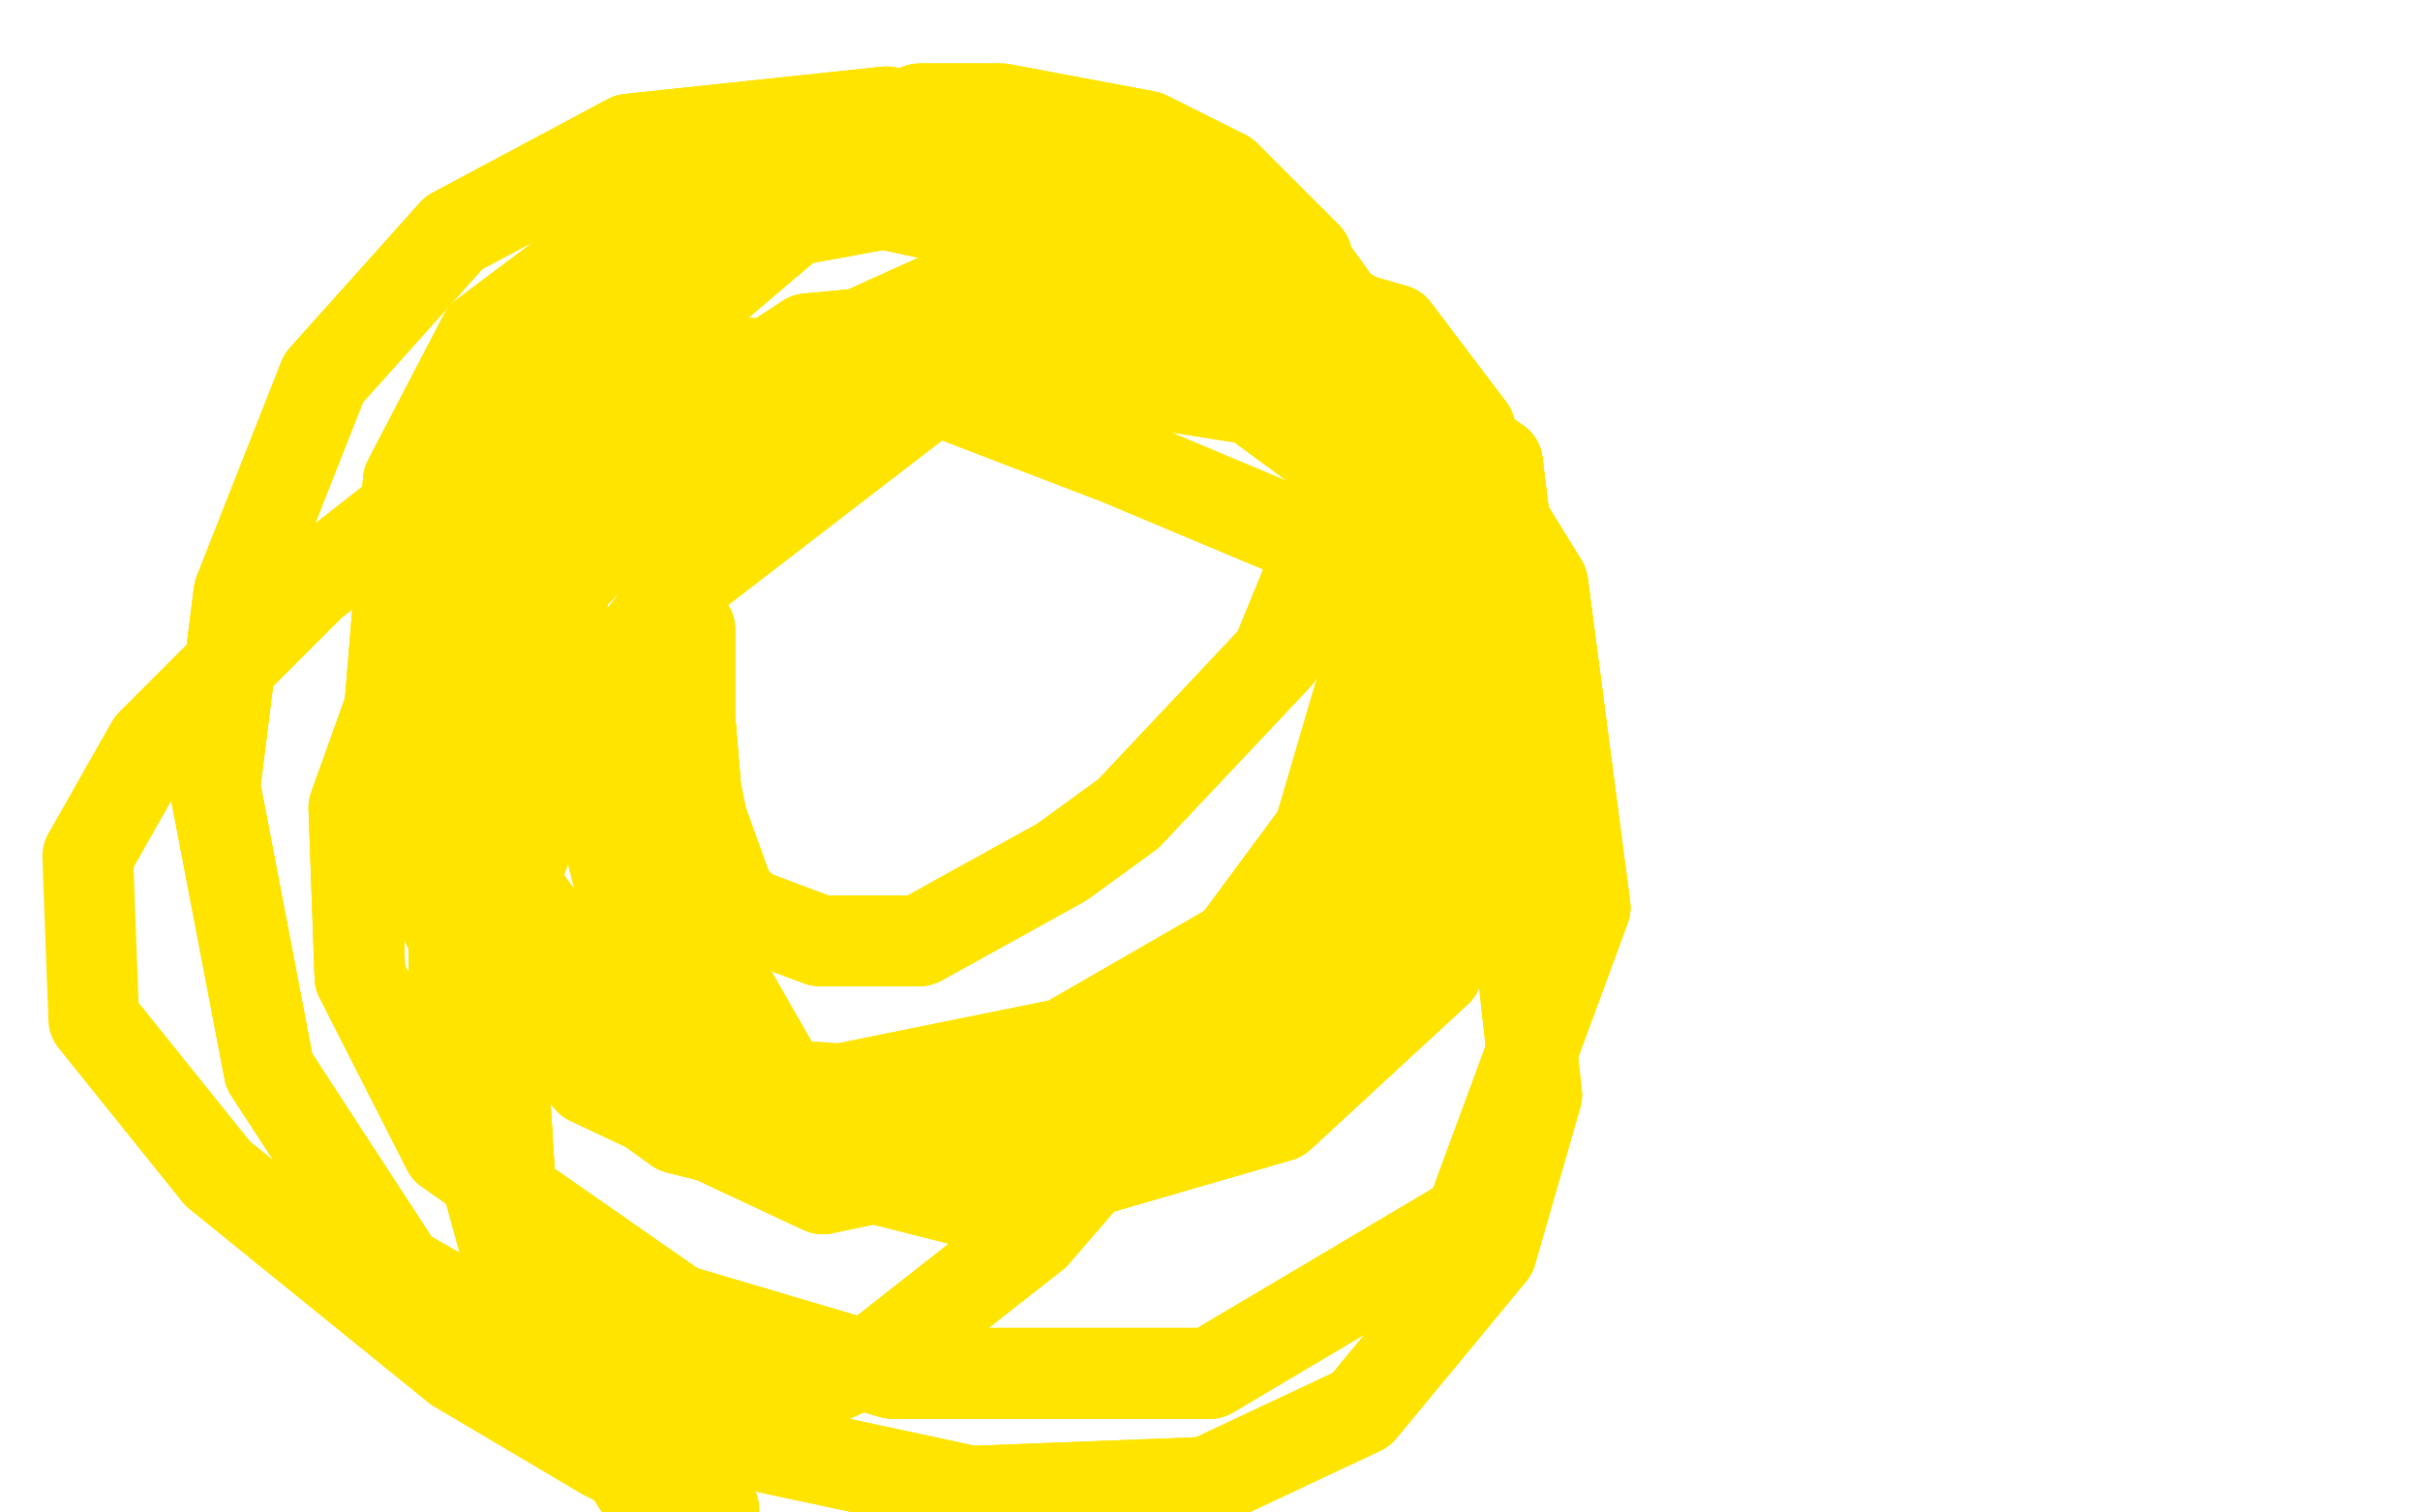 <?xml version="1.0" standalone="no"?>
<!DOCTYPE svg PUBLIC "-//W3C//DTD SVG 1.1//EN"
"http://www.w3.org/Graphics/SVG/1.1/DTD/svg11.dtd">

<svg width="800" height="500" version="1.1" xmlns="http://www.w3.org/2000/svg" xmlns:xlink="http://www.w3.org/1999/xlink" style="stroke-antialiasing: false"><desc>This SVG has been created on https://colorillo.com/</desc><rect x='0' y='0' width='800' height='500' style='fill: rgb(255,255,255); stroke-width:0' /><polyline points="397,109 387,107 363,105 332,107 321,114 286,133 257,157 223,197 188,242" style="fill: none; stroke: #ffe400; stroke-width: 30; stroke-linejoin: round; stroke-linecap: round; stroke-antialiasing: false; stroke-antialias: 0; opacity: 1.0"/>
<polyline points="397,109 387,107 363,105 332,107 321,114 286,133 257,157 223,197 188,242 169,293 166,348 169,398 189,440 213,460 251,466 291,448 342,408" style="fill: none; stroke: #ffe400; stroke-width: 30; stroke-linejoin: round; stroke-linecap: round; stroke-antialiasing: false; stroke-antialias: 0; opacity: 1.0"/>
<polyline points="397,109 387,107 363,105 332,107 321,114 286,133 257,157 223,197 188,242 169,293 166,348 169,398 189,440 213,460 251,466 291,448 342,408 432,304 465,223 467,188 464,164 456,150 449,138 443,132 428,122 399,108 362,88 318,73 281,65" style="fill: none; stroke: #ffe400; stroke-width: 30; stroke-linejoin: round; stroke-linecap: round; stroke-antialiasing: false; stroke-antialias: 0; opacity: 1.0"/>
<polyline points="397,109 387,107 363,105 332,107 321,114 286,133 257,157 223,197 188,242 169,293 166,348 169,398 189,440 213,460 251,466 291,448 342,408 432,304 465,223 467,188 464,164 456,150 449,138 443,132 428,122 399,108 362,88 318,73 281,65 255,65 239,76 216,107 192,150 168,211 150,286 150,351 171,427 211,491" style="fill: none; stroke: #ffe400; stroke-width: 30; stroke-linejoin: round; stroke-linecap: round; stroke-antialiasing: false; stroke-antialias: 0; opacity: 1.0"/>
<polyline points="228,208 228,209 228,214 228,226 228,237 230,261 232,271 241,296" style="fill: none; stroke: #ffe400; stroke-width: 30; stroke-linejoin: round; stroke-linecap: round; stroke-antialiasing: false; stroke-antialias: 0; opacity: 1.0"/>
<polyline points="228,208 228,209 228,214 228,226 228,237 230,261 232,271 241,296 247,302 271,311 304,311 351,285 373,269 422,217 445,161 445,133" style="fill: none; stroke: #ffe400; stroke-width: 30; stroke-linejoin: round; stroke-linecap: round; stroke-antialiasing: false; stroke-antialias: 0; opacity: 1.0"/>
<polyline points="228,208 228,209 228,214 228,226 228,237 230,261 232,271 241,296 247,302 271,311 304,311 351,285 373,269 422,217 445,161 445,133 432,85 405,58 379,45 331,36 304,36 259,54 208,98 187,126 152,184 141,247 141,291 148,306" style="fill: none; stroke: #ffe400; stroke-width: 30; stroke-linejoin: round; stroke-linecap: round; stroke-antialiasing: false; stroke-antialias: 0; opacity: 1.0"/>
<polyline points="228,208 228,209 228,214 228,226 228,237 230,261 232,271 241,296 247,302 271,311 304,311 351,285 373,269 422,217 445,161 445,133 432,85 405,58 379,45 331,36 304,36 259,54 208,98 187,126 152,184 141,247 141,291 148,306 192,347 217,356 278,360 352,345 411,311 456,259 468,211 459,174 448,157 414,132 344,121 315,124" style="fill: none; stroke: #ffe400; stroke-width: 30; stroke-linejoin: round; stroke-linecap: round; stroke-antialiasing: false; stroke-antialias: 0; opacity: 1.0"/>
<polyline points="432,85 405,58 379,45 331,36 304,36 259,54 208,98 187,126 152,184 141,247 141,291 148,306 192,347 217,356 278,360 352,345 411,311 456,259 468,211 459,174 448,157 414,132 344,121 315,124 224,194 202,281 213,324 235,357 267,376 301,379 345,363 399,325 436,275 458,200 458,145 426,101 385,71 327,58 269,67 229,101 196,150 181,222" style="fill: none; stroke: #ffe400; stroke-width: 30; stroke-linejoin: round; stroke-linecap: round; stroke-antialiasing: false; stroke-antialias: 0; opacity: 1.0"/>
<polyline points="458,145 426,101 385,71 327,58 269,67 229,101 196,150 181,222 264,367 314,382 364,379 419,341 482,253 496,195 486,142 461,109 391,89 325,92 252,125 179,201 164,246 164,284 205,340 253,369 315,375 404,347 454,306 480,221 469,158 420,82 372,54 315,44 228,60" style="fill: none; stroke: #ffe400; stroke-width: 30; stroke-linejoin: round; stroke-linecap: round; stroke-antialiasing: false; stroke-antialias: 0; opacity: 1.0"/>
<polyline points="458,145 426,101 385,71 327,58 269,67 229,101 196,150 181,222 264,367 314,382 364,379 419,341 482,253 496,195 486,142 461,109 391,89 325,92 252,125 179,201 164,246 164,284 205,340 253,369 315,375 404,347 454,306 480,221 469,158 420,82 372,54 315,44 228,60 160,111 135,159 129,232 135,273 174,337 224,373 323,398 423,369 475,321 505,235 495,153" style="fill: none; stroke: #ffe400; stroke-width: 30; stroke-linejoin: round; stroke-linecap: round; stroke-antialiasing: false; stroke-antialias: 0; opacity: 1.0"/>
<polyline points="364,379 419,341 482,253 496,195 486,142 461,109 391,89 325,92 252,125 179,201 164,246 164,284 205,340 253,369 315,375 404,347 454,306 480,221 469,158 420,82 372,54 315,44 228,60 160,111 135,159 129,232 135,273 174,337 224,373 323,398 423,369 475,321 505,235 495,153 436,112 373,102 267,112 175,172 136,214 117,267 119,323 148,380 224,433 295,454 400,454" style="fill: none; stroke: #ffe400; stroke-width: 30; stroke-linejoin: round; stroke-linecap: round; stroke-antialiasing: false; stroke-antialias: 0; opacity: 1.0"/>
<polyline points="469,158 420,82 372,54 315,44 228,60 160,111 135,159 129,232 135,273 174,337 224,373 323,398 423,369 475,321 505,235 495,153 436,112 373,102 267,112 175,172 136,214 117,267 119,323 148,380 224,433 295,454 400,454 486,403 524,300 510,193 460,112 390,71 321,62 256,74 209,99 171,146 144,193 132,239 146,299 195,357 272,393" style="fill: none; stroke: #ffe400; stroke-width: 30; stroke-linejoin: round; stroke-linecap: round; stroke-antialiasing: false; stroke-antialias: 0; opacity: 1.0"/>
<polyline points="224,373 323,398 423,369 475,321 505,235 495,153 436,112 373,102 267,112 175,172 136,214 117,267 119,323 148,380 224,433 295,454 400,454 486,403 524,300 510,193 460,112 390,71 321,62 256,74 209,99 171,146 144,193 132,239 146,299 195,357 272,393 410,364 464,296 483,213 463,130 427,80 374,50 293,37 208,46 150,77 107,125 79,196 71,260 89,354 132,420" style="fill: none; stroke: #ffe400; stroke-width: 30; stroke-linejoin: round; stroke-linecap: round; stroke-antialiasing: false; stroke-antialias: 0; opacity: 1.0"/>
<polyline points="400,454 486,403 524,300 510,193 460,112 390,71 321,62 256,74 209,99 171,146 144,193 132,239 146,299 195,357 272,393 410,364 464,296 483,213 463,130 427,80 374,50 293,37 208,46 150,77 107,125 79,196 71,260 89,354 132,420 223,472 321,493 399,490 450,466 493,414 508,362 501,299 471,224 459,194 452,186 420,173 370,152 297,124" style="fill: none; stroke: #ffe400; stroke-width: 30; stroke-linejoin: round; stroke-linecap: round; stroke-antialiasing: false; stroke-antialias: 0; opacity: 1.0"/>
<polyline points="321,62 256,74 209,99 171,146 144,193 132,239 146,299 195,357 272,393 410,364 464,296 483,213 463,130 427,80 374,50 293,37 208,46 150,77 107,125 79,196 71,260 89,354 132,420 223,472 321,493 399,490 450,466 493,414 508,362 501,299 471,224 459,194 452,186 420,173 370,152 297,124 248,120 200,131 154,153 103,193 50,246 29,283 31,337 72,388 151,452 200,481 236,499" style="fill: none; stroke: #ffe400; stroke-width: 30; stroke-linejoin: round; stroke-linecap: round; stroke-antialiasing: false; stroke-antialias: 0; opacity: 1.0"/>
</svg>
